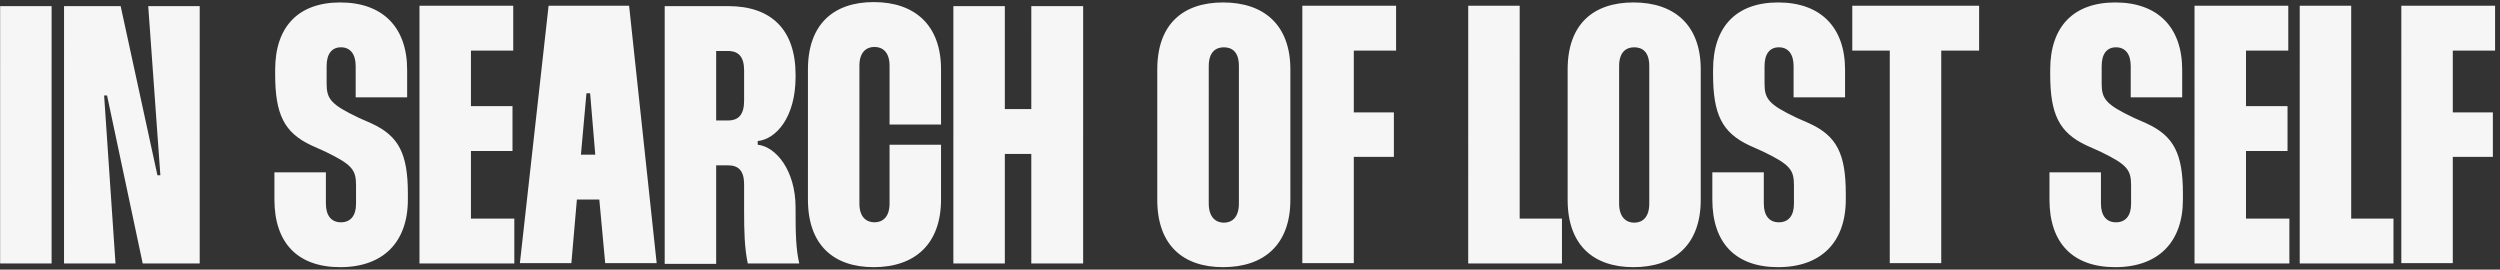 <?xml version="1.0" encoding="UTF-8"?> <svg xmlns="http://www.w3.org/2000/svg" width="408" height="44" viewBox="0 0 408 44" fill="none"><rect x="0" y="0" width="408" height="44" fill="#333333" stroke="none"/><path d="M0.022 1H8.422L8.421 43H0.021L0.022 1ZM24.192 1H32.592L32.59 43H23.29L17.471 15.58H16.991L18.85 43H10.45L10.451 1H19.692L25.691 28.6H26.171L24.192 1ZM66.446 15.88H58.046L58.046 10.78C58.046 8.8 57.146 7.72 55.646 7.72C54.146 7.72 53.306 8.8 53.306 10.78L53.306 13.6C53.306 16.12 53.906 17.02 58.586 19.24L60.626 20.14C65.066 22.18 66.565 25.06 66.565 31.6L66.565 32.56C66.565 39.58 62.485 43.6 55.525 43.6C48.625 43.6 44.785 39.7 44.785 32.56L44.785 28.12H53.185L53.185 33.22C53.185 35.2 54.085 36.28 55.645 36.28C57.205 36.28 58.105 35.2 58.105 33.28L58.105 30.22C58.105 27.7 57.445 26.86 53.125 24.76L50.845 23.74C46.346 21.64 44.906 18.64 44.906 12.1L44.906 11.38C44.906 4.3 48.746 0.4 55.526 0.4C62.426 0.4 66.446 4.42 66.446 11.38L66.446 15.88ZM83.759 8.26H76.859L76.859 17.32H83.639L83.639 24.64H76.859L76.858 35.68H83.938L83.938 43H68.458L68.459 0.94H83.759L83.759 8.26ZM89.529 0.94H102.669L107.168 42.94H98.767L97.808 32.56H94.148L93.248 42.94H84.847L89.529 0.94ZM94.808 25.24H97.148L96.308 15.22H95.708L94.808 25.24ZM108.479 1H118.859C125.819 1 129.839 4.78 129.839 12.22L129.839 12.52C129.838 19.24 126.598 22.72 123.658 23.02L123.658 23.62C126.598 23.92 129.838 27.76 129.838 33.88L129.838 34.48C129.838 38.08 129.898 40.66 130.438 43H122.038C121.498 40.48 121.438 37.66 121.438 34.42L121.438 30.1C121.438 27.94 120.598 26.98 118.798 26.98H116.878L116.878 43.06H108.478L108.479 1ZM116.879 8.32L116.878 19.66H118.798C120.598 19.66 121.438 18.64 121.438 16.42L121.439 11.5C121.439 9.34 120.599 8.32 118.799 8.32H116.879ZM140.256 10.72L140.255 33.22C140.255 35.5 141.455 36.28 142.715 36.28C143.975 36.28 145.175 35.5 145.175 33.22L145.176 23.62H153.576L153.575 32.56C153.575 39.88 149.255 43.6 142.595 43.6C136.055 43.6 131.855 40 131.855 32.56L131.856 11.32C131.856 3.94 136.056 0.34 142.596 0.34C149.256 0.34 153.576 4.06 153.576 11.32L153.576 20.32H145.176L145.176 10.72C145.176 8.44 143.976 7.66 142.716 7.66C141.456 7.66 140.256 8.44 140.256 10.72ZM168.31 1H176.77L176.768 43H168.308L168.309 25.12H163.989L163.988 43H155.588L155.59 1H163.99L163.989 17.8H168.309L168.31 1ZM188.868 11.32C188.868 3.94 193.068 0.4 199.608 0.4C206.268 0.4 210.588 4.06 210.588 11.32L210.587 32.62C210.587 39.94 206.267 43.6 199.607 43.6C193.067 43.6 188.867 40 188.867 32.62L188.868 11.32ZM197.268 10.78L197.267 33.22C197.267 35.5 198.467 36.34 199.727 36.34C201.047 36.34 202.187 35.5 202.187 33.22L202.188 10.78C202.188 8.44 201.048 7.72 199.728 7.72C198.468 7.72 197.268 8.44 197.268 10.78ZM227.841 8.26H220.941L220.941 18.34H227.481L227.481 25.6H220.941L220.94 42.94H212.54L212.541 0.94H227.841L227.841 8.26ZM239.613 0.94H248.013L248.012 35.68H254.912L254.912 43H239.612L239.613 0.94ZM255.84 11.32C255.841 3.94 260.041 0.4 266.581 0.4C273.241 0.4 277.561 4.06 277.56 11.32L277.56 32.62C277.56 39.94 273.24 43.6 266.58 43.6C260.04 43.6 255.84 40 255.84 32.62L255.84 11.32ZM264.24 10.78L264.24 33.22C264.24 35.5 265.44 36.34 266.7 36.34C268.02 36.34 269.16 35.5 269.16 33.22L269.16 10.78C269.161 8.44 268.021 7.72 266.701 7.72C265.441 7.72 264.241 8.44 264.24 10.78ZM301.114 15.88H292.714L292.714 10.78C292.714 8.8 291.814 7.72 290.314 7.72C288.814 7.72 287.974 8.8 287.974 10.78L287.974 13.6C287.974 16.12 288.574 17.02 293.254 19.24L295.293 20.14C299.733 22.18 301.233 25.06 301.233 31.6L301.233 32.56C301.233 39.58 297.153 43.6 290.193 43.6C283.293 43.6 279.453 39.7 279.453 32.56L279.453 28.12H287.853L287.853 33.22C287.853 35.2 288.753 36.28 290.313 36.28C291.873 36.28 292.773 35.2 292.773 33.28L292.773 30.22C292.773 27.7 292.113 26.86 287.793 24.76L285.513 23.74C281.013 21.64 279.574 18.64 279.574 12.1L279.574 11.38C279.574 4.3 283.414 0.4 290.194 0.4C297.094 0.4 301.114 4.42 301.114 11.38L301.114 15.88ZM322.992 0.94L322.991 8.26H316.811L316.81 42.94H308.41L308.411 8.26H302.291L302.292 0.94H322.992ZM356.133 15.88H347.733L347.733 10.78C347.733 8.8 346.833 7.72 345.333 7.72C343.833 7.72 342.993 8.8 342.993 10.78L342.993 13.6C342.993 16.12 343.593 17.02 348.273 19.24L350.313 20.14C354.753 22.18 356.253 25.06 356.253 31.6L356.253 32.56C356.252 39.58 352.172 43.6 345.212 43.6C338.312 43.6 334.472 39.7 334.473 32.56L334.473 28.12H342.873L342.873 33.22C342.873 35.2 343.773 36.28 345.333 36.28C346.893 36.28 347.793 35.2 347.793 33.28L347.793 30.22C347.793 27.7 347.133 26.86 342.813 24.76L340.533 23.74C336.033 21.64 334.593 18.64 334.593 12.1L334.593 11.38C334.593 4.3 338.434 0.4 345.214 0.4C352.114 0.4 356.133 4.42 356.133 11.38L356.133 15.88ZM373.447 8.26H366.547L366.546 17.32H373.326L373.326 24.64H366.546L366.546 35.68H373.626L373.626 43H358.146L358.147 0.94H373.447L373.447 8.26ZM375.316 0.94H383.716L383.715 35.68H390.615L390.615 43H375.315L375.316 0.94ZM407.197 8.26H400.297L400.296 18.34H406.836L406.836 25.6H400.296L400.296 42.94H391.896L391.897 0.94H407.197L407.197 8.26Z" fill="#F6F6F6"></path></svg> 